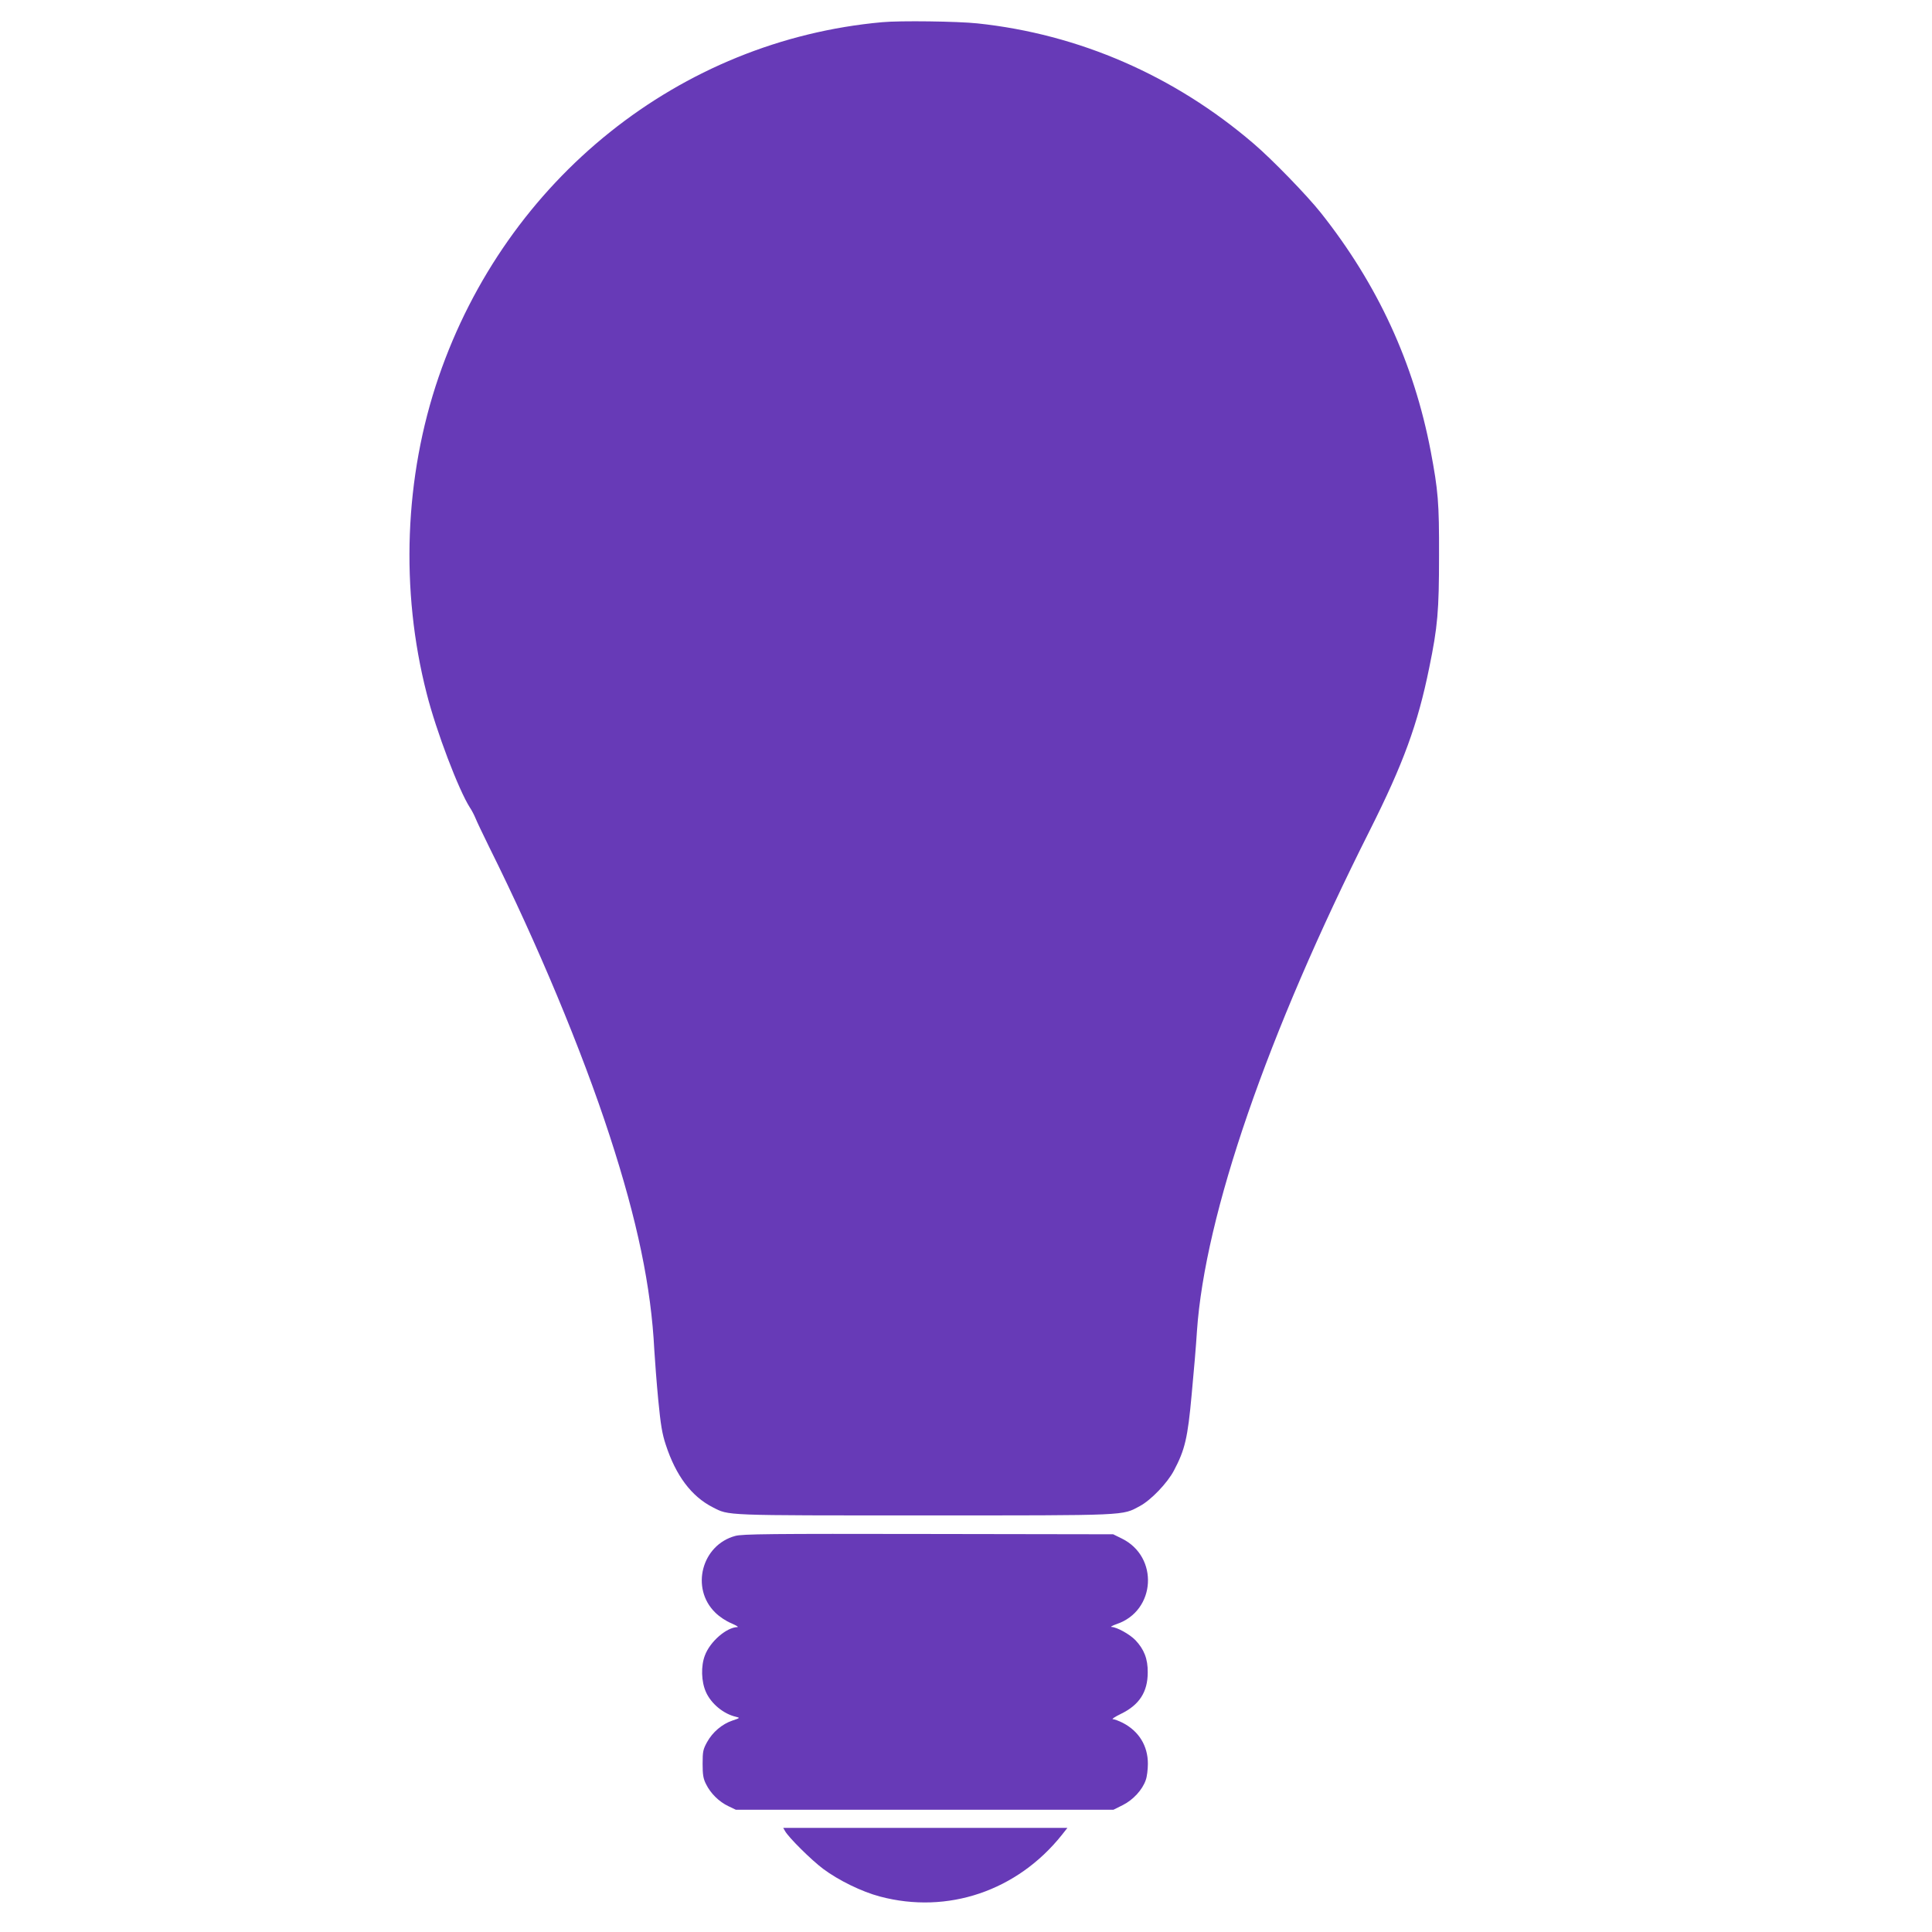 <?xml version="1.0" standalone="no"?>
<!DOCTYPE svg PUBLIC "-//W3C//DTD SVG 20010904//EN"
 "http://www.w3.org/TR/2001/REC-SVG-20010904/DTD/svg10.dtd">
<svg version="1.0" xmlns="http://www.w3.org/2000/svg"
 width="1280pt" height="1280pt" viewBox="0 0 1280 1280"
 preserveAspectRatio="xMidYMid meet">
<g transform="translate(0,1280) scale(0.1,-0.1)"
fill="#673ab7" stroke="none">
<path d="M5845 12653 c-1342 -121 -2489 -1038 -2939 -2351 -227 -662 -255
-1411 -79 -2097 63 -249 212 -640 286 -755 13 -19 29 -51 37 -70 7 -19 49
-106 92 -194 319 -641 613 -1345 797 -1910 184 -564 275 -1003 296 -1421 4
-66 15 -214 26 -329 16 -166 26 -226 50 -298 67 -205 170 -342 311 -414 110
-56 58 -54 1403 -54 1364 0 1307 -2 1427 62 73 39 182 152 226 236 72 136 91
214 117 502 14 146 30 335 35 420 53 772 465 1967 1145 3318 223 444 318 704
394 1078 56 272 65 376 65 744 1 351 -6 430 -55 690 -112 586 -352 1106 -728
1580 -93 117 -325 356 -446 459 -526 451 -1158 725 -1829 796 -132 14 -513 19
-631 8z"/>
<path d="M4871 2624 c-222 -60 -297 -346 -133 -507 29 -29 72 -57 108 -72 32
-14 50 -25 39 -25 -72 -2 -181 -96 -215 -188 -27 -70 -24 -173 7 -242 34 -77
116 -145 198 -164 29 -7 29 -8 -22 -25 -69 -23 -132 -77 -168 -142 -27 -49
-30 -63 -30 -144 0 -73 4 -99 23 -136 30 -61 86 -116 147 -145 l50 -24 1251 0
1251 0 62 31 c68 34 130 101 152 166 8 21 14 70 14 108 0 119 -60 216 -167
271 -26 13 -55 24 -65 24 -10 0 14 16 53 35 122 59 178 145 178 275 1 89 -24
153 -82 214 -38 39 -121 85 -157 87 -11 0 4 9 33 19 260 88 281 446 34 567
l-57 28 -1225 2 c-1047 2 -1233 0 -1279 -13z"/>
<path d="M5201 669 c22 -41 175 -193 253 -251 102 -76 255 -151 376 -183 448
-119 909 37 1205 408 l37 47 -941 0 -942 0 12 -21z"/>
</g>
</svg>
